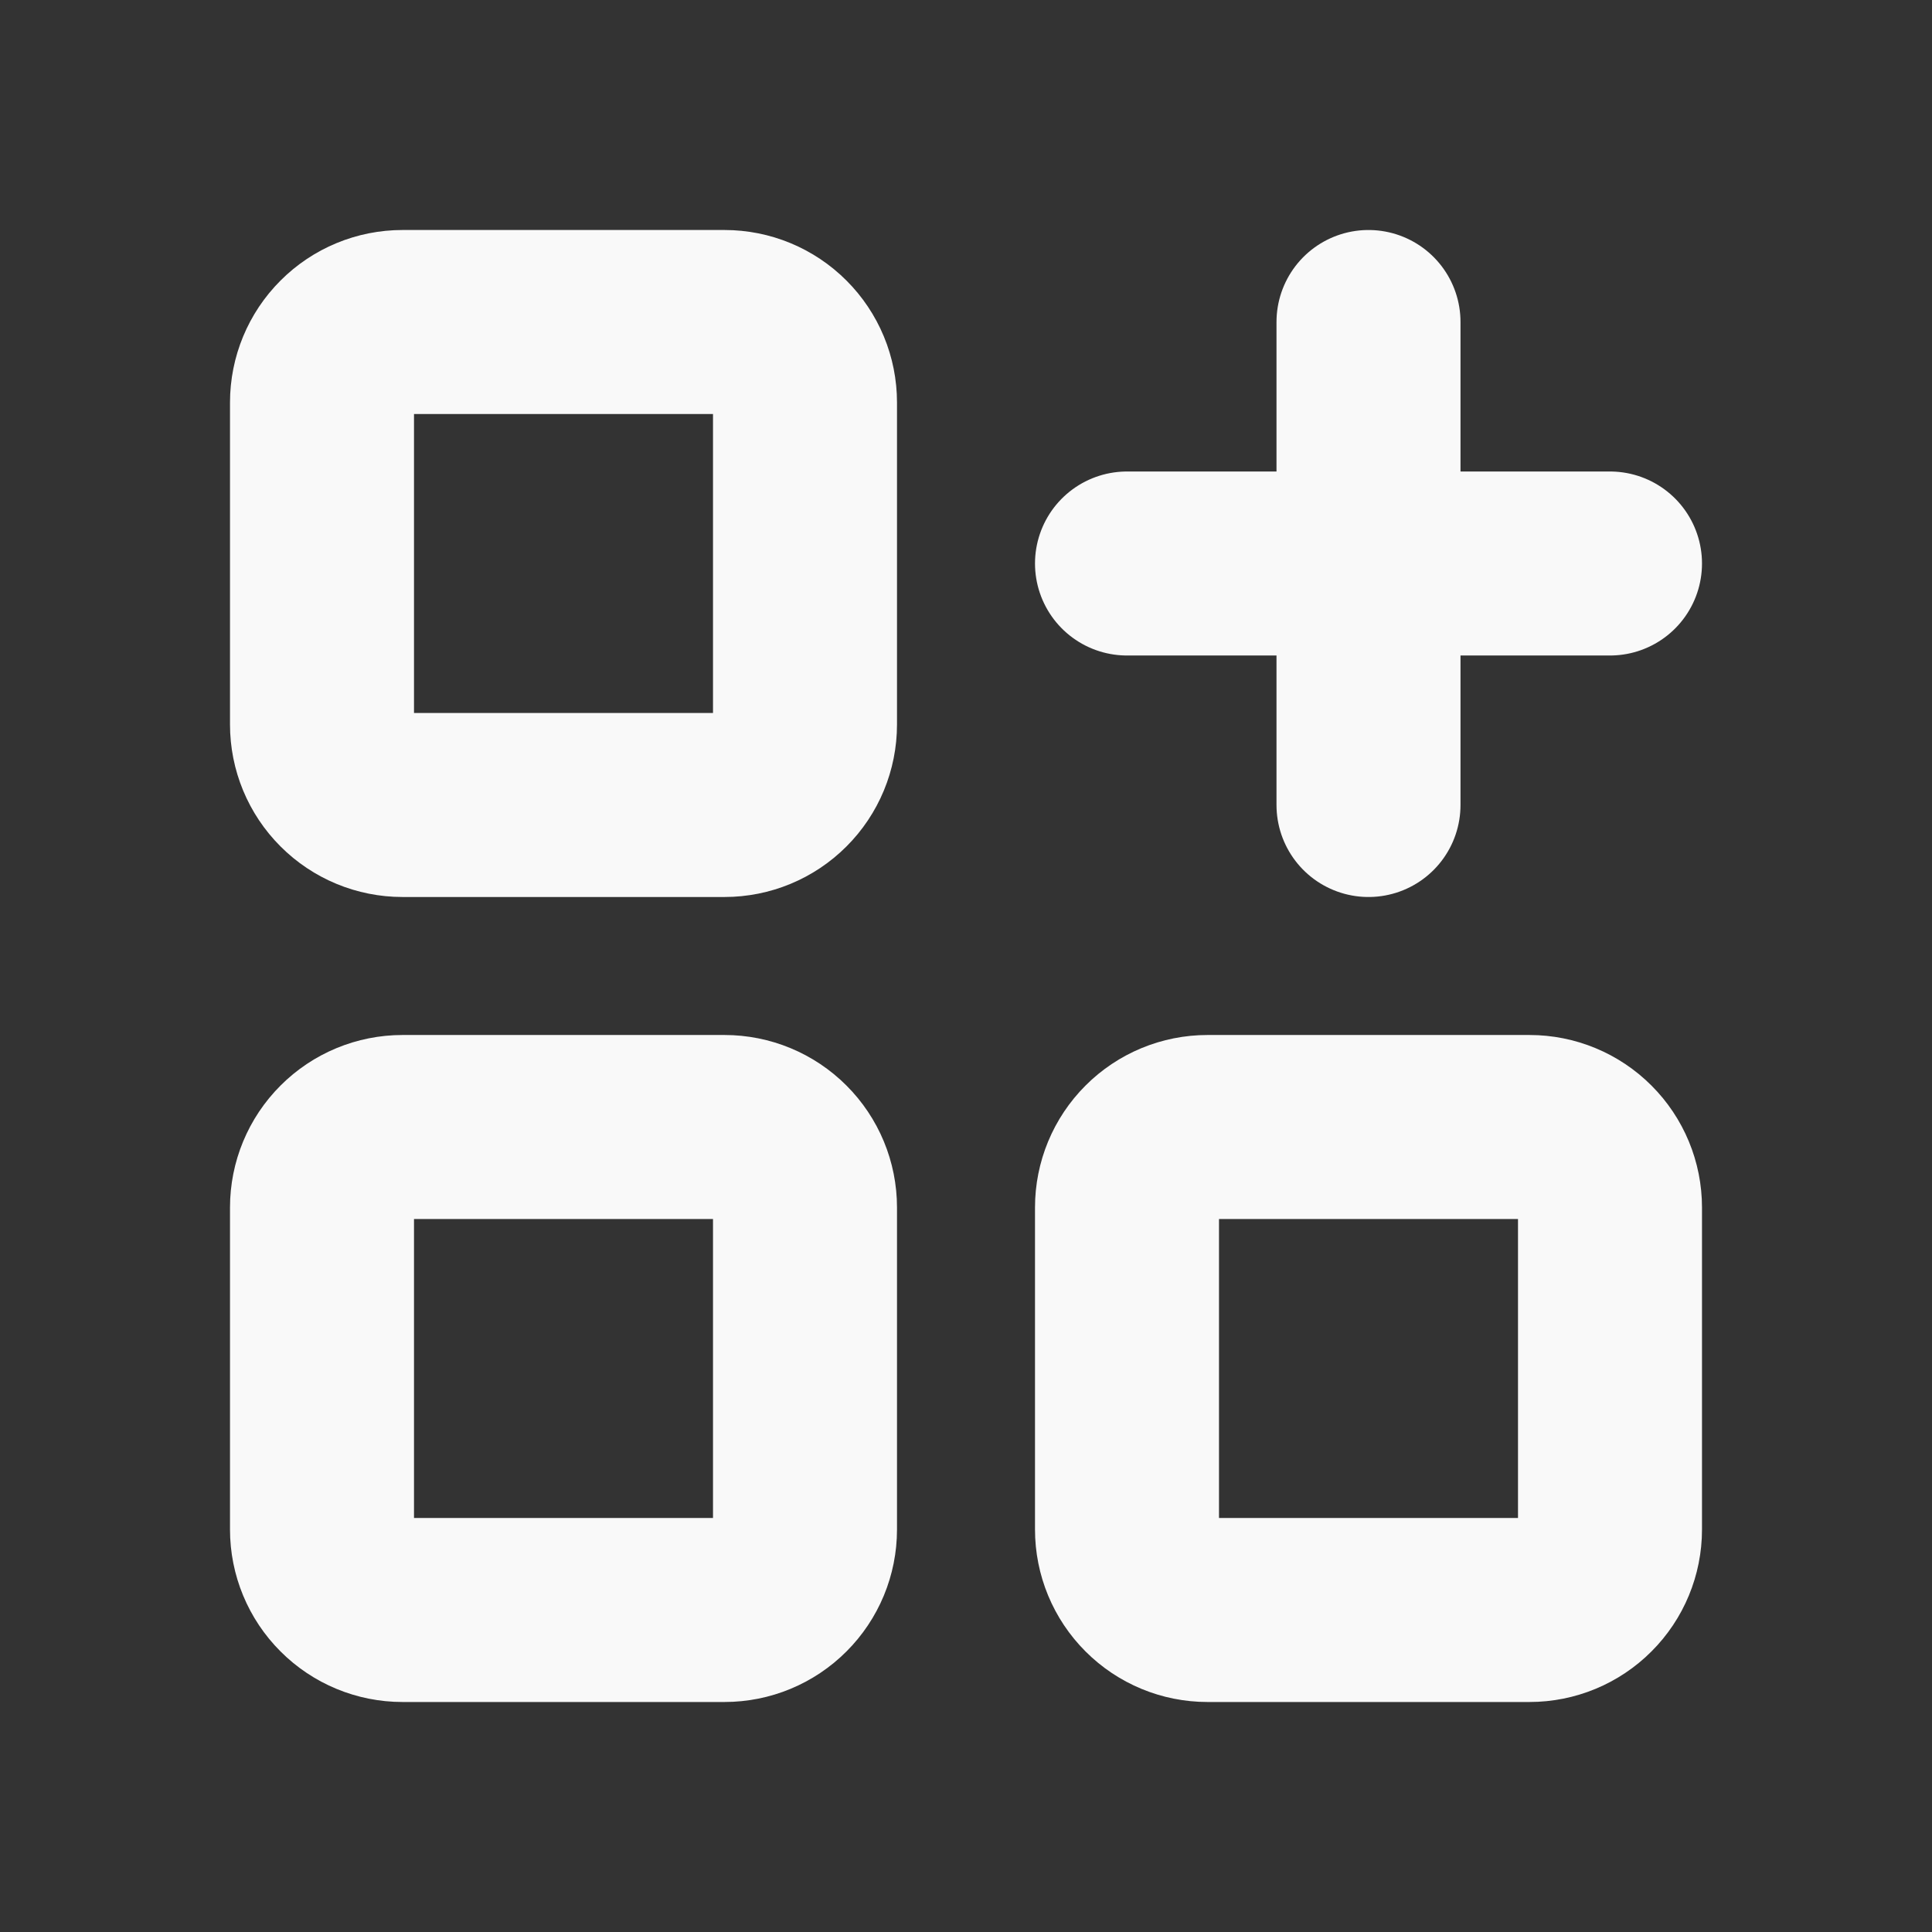 <svg width="42" height="42" viewBox="0 0 42 42" fill="none" xmlns="http://www.w3.org/2000/svg">
<rect x="0" y="0" width="42" height="42" fill="#333333" stroke="none"/>
<g clip-path="url(#clip0_14_380)">
<path d="M7 8.75C7 8.286 7.184 7.841 7.513 7.513C7.841 7.184 8.286 7 8.75 7H15.75C16.214 7 16.659 7.184 16.987 7.513C17.316 7.841 17.5 8.286 17.5 8.75V15.75C17.5 16.214 17.316 16.659 16.987 16.987C16.659 17.316 16.214 17.5 15.75 17.5H8.75C8.286 17.5 7.841 17.316 7.513 16.987C7.184 16.659 7 16.214 7 15.75V8.75Z" stroke="#F9F9F9" stroke-width="4" stroke-linecap="round" stroke-linejoin="round"/>
<path d="M7 26.25C7 25.786 7.184 25.341 7.513 25.013C7.841 24.684 8.286 24.5 8.75 24.5H15.75C16.214 24.5 16.659 24.684 16.987 25.013C17.316 25.341 17.5 25.786 17.5 26.25V33.25C17.5 33.714 17.316 34.159 16.987 34.487C16.659 34.816 16.214 35 15.75 35H8.75C8.286 35 7.841 34.816 7.513 34.487C7.184 34.159 7 33.714 7 33.25V26.25Z" stroke="#F9F9F9" stroke-width="4" stroke-linecap="round" stroke-linejoin="round"/>
<path d="M24.5 26.25C24.5 25.786 24.684 25.341 25.013 25.013C25.341 24.684 25.786 24.5 26.25 24.5H33.25C33.714 24.5 34.159 24.684 34.487 25.013C34.816 25.341 35 25.786 35 26.25V33.25C35 33.714 34.816 34.159 34.487 34.487C34.159 34.816 33.714 35 33.25 35H26.25C25.786 35 25.341 34.816 25.013 34.487C24.684 34.159 24.5 33.714 24.5 33.25V26.25Z" stroke="#F9F9F9" stroke-width="4" stroke-linecap="round" stroke-linejoin="round"/>
<path d="M24.5 12.25H35" stroke="#F9F9F9" stroke-width="4" stroke-linecap="round" stroke-linejoin="round"/>
<path d="M29.75 7V17.5" stroke="#F9F9F9" stroke-width="4" stroke-linecap="round" stroke-linejoin="round"/>
</g>
<defs>
<clipPath id="clip0_14_380">
<rect width="42" height="42" fill="white"/>
</clipPath>
</defs>
</svg>
